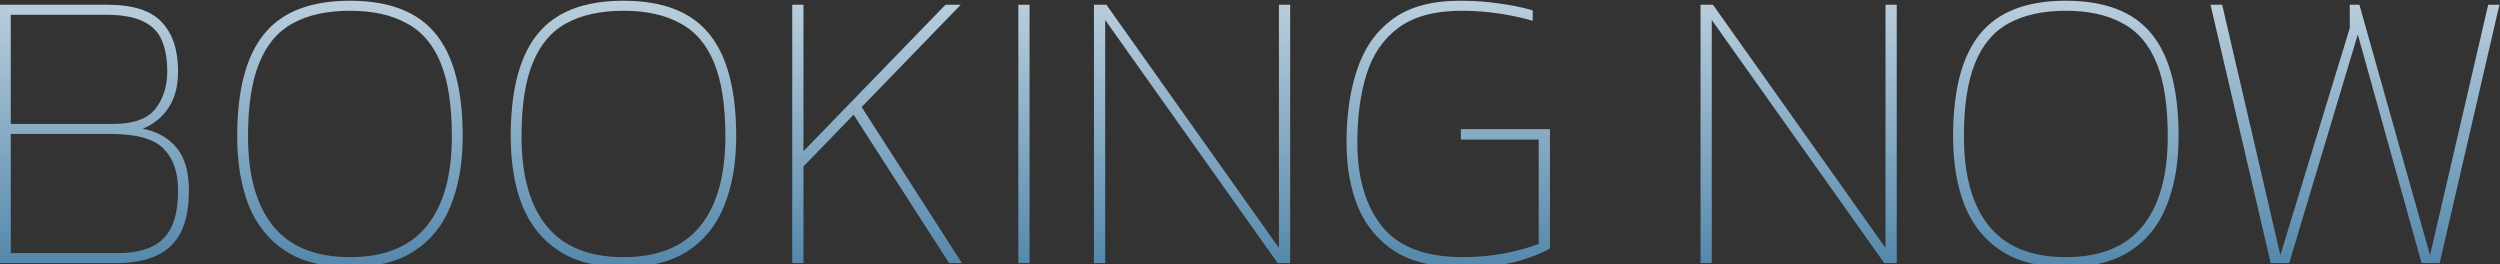 <svg width="1919" height="203" viewBox="0 0 1919 203" fill="none" xmlns="http://www.w3.org/2000/svg">
<rect x="0" y="0" width="1919" height="203" fill="#333333" stroke="none"/>
<path d="M-0.36 202V3.648H82.492C101.999 3.648 115.859 8.063 124.072 16.892C132.491 25.721 136.7 38.349 136.7 54.776C136.7 66.069 134.236 75.412 129.308 82.804C124.585 89.991 118.015 95.329 109.596 98.82C120.479 100.873 129.103 105.699 135.468 113.296C141.833 120.893 145.016 131.879 145.016 146.252C145.016 165.759 140.396 179.927 131.156 188.756C121.916 197.585 107.851 202 88.96 202H-0.36ZM8.264 95.124H87.112C102.307 95.124 112.984 91.325 119.144 83.728C125.304 75.925 128.384 66.275 128.384 54.776C128.384 45.536 127.049 37.733 124.38 31.368C121.711 24.797 116.988 19.869 110.212 16.584C103.436 13.093 93.683 11.348 80.952 11.348H8.264V95.124ZM8.264 194.3H90.192C106.208 194.3 117.912 190.604 125.304 183.212C132.901 175.82 136.7 163.5 136.7 146.252C136.7 132.289 133.004 121.612 125.612 114.22C118.425 106.623 104.873 102.824 84.956 102.824H8.264V194.3ZM268.618 205.08C248.495 205.08 232.069 200.973 219.338 192.76C206.607 184.547 197.162 172.945 191.002 157.956C185.047 142.761 182.07 125 182.07 104.672C182.07 69.149 188.949 42.969 202.706 26.132C216.463 9.089 238.434 0.568 268.618 0.568C298.802 0.568 320.773 9.089 334.53 26.132C348.287 42.969 355.166 69.149 355.166 104.672C355.166 125 352.086 142.761 345.926 157.956C339.971 172.945 330.629 184.547 317.898 192.76C305.167 200.973 288.741 205.08 268.618 205.08ZM268.618 197.38C294.901 197.38 314.51 189.475 327.446 173.664C340.382 157.853 346.85 134.856 346.85 104.672C346.85 81.059 343.975 62.271 338.226 48.308C332.477 34.14 323.75 23.976 312.046 17.816C300.547 11.451 286.071 8.268 268.618 8.268C251.165 8.268 236.586 11.451 224.882 17.816C213.383 23.976 204.759 34.14 199.01 48.308C193.261 62.271 190.386 81.059 190.386 104.672C190.386 134.856 196.854 157.853 209.79 173.664C222.726 189.475 242.335 197.38 268.618 197.38ZM478.563 205.08C458.44 205.08 442.014 200.973 429.283 192.76C416.552 184.547 407.107 172.945 400.947 157.956C394.992 142.761 392.015 125 392.015 104.672C392.015 69.149 398.894 42.969 412.651 26.132C426.408 9.089 448.379 0.568 478.563 0.568C508.747 0.568 530.718 9.089 544.475 26.132C558.232 42.969 565.111 69.149 565.111 104.672C565.111 125 562.031 142.761 555.871 157.956C549.916 172.945 540.574 184.547 527.843 192.76C515.112 200.973 498.686 205.08 478.563 205.08ZM478.563 197.38C504.846 197.38 524.455 189.475 537.391 173.664C550.327 157.853 556.795 134.856 556.795 104.672C556.795 81.059 553.92 62.271 548.171 48.308C542.422 34.14 533.695 23.976 521.991 17.816C510.492 11.451 496.016 8.268 478.563 8.268C461.11 8.268 446.531 11.451 434.827 17.816C423.328 23.976 414.704 34.14 408.955 48.308C403.206 62.271 400.331 81.059 400.331 104.672C400.331 134.856 406.799 157.853 419.735 173.664C432.671 189.475 452.28 197.38 478.563 197.38ZM608.12 202V3.648H616.744V116.068L725.776 3.648H737.48L661.404 82.188L738.404 202H728.548L655.244 88.04L616.744 127.772V202H608.12ZM781.671 202V3.648H790.295V202H781.671ZM839.722 202V3.648H849.27L981.71 190.296V3.648H990.334V202H980.786L848.346 15.352V202H839.722ZM1121.05 205.08C1100.52 205.08 1083.79 201.076 1070.85 193.068C1058.12 184.855 1048.67 173.561 1042.51 159.188C1036.56 144.815 1033.58 128.183 1033.58 109.292C1033.58 87.937 1036.35 69.149 1041.9 52.928C1047.44 36.501 1056.58 23.668 1069.31 14.428C1082.04 5.188 1099.19 0.568 1120.75 0.568C1131.63 0.568 1141.69 1.287 1150.93 2.724C1160.37 3.956 1168.9 5.701 1176.49 7.96V15.968C1168.9 13.709 1160.37 11.861 1150.93 10.424C1141.69 8.987 1132.04 8.268 1121.98 8.268C1101.44 8.268 1085.33 12.58 1073.62 21.204C1061.92 29.828 1053.7 41.737 1048.98 56.932C1044.26 71.921 1041.9 89.375 1041.9 109.292C1041.9 136.601 1048.26 158.161 1060.99 173.972C1073.72 189.577 1094.36 197.38 1122.9 197.38C1133.37 197.38 1143.85 196.456 1154.32 194.608C1164.79 192.555 1173.72 190.091 1181.11 187.216V107.136H1121.36V99.128H1189.74V190.604C1184.6 193.889 1176.49 197.175 1165.41 200.46C1154.52 203.54 1139.74 205.08 1121.05 205.08ZM1305.33 202V3.648H1314.88L1447.32 190.296V3.648H1455.94V202H1446.4L1313.96 15.352V202H1305.33ZM1585.74 205.08C1565.62 205.08 1549.19 200.973 1536.46 192.76C1523.73 184.547 1514.28 172.945 1508.12 157.956C1502.17 142.761 1499.19 125 1499.19 104.672C1499.19 69.149 1506.07 42.969 1519.83 26.132C1533.58 9.089 1555.55 0.568 1585.74 0.568C1615.92 0.568 1637.89 9.089 1651.65 26.132C1665.41 42.969 1672.29 69.149 1672.29 104.672C1672.29 125 1669.21 142.761 1663.05 157.956C1657.09 172.945 1647.75 184.547 1635.02 192.76C1622.29 200.973 1605.86 205.08 1585.74 205.08ZM1585.74 197.38C1612.02 197.38 1631.63 189.475 1644.57 173.664C1657.5 157.853 1663.97 134.856 1663.97 104.672C1663.97 81.059 1661.1 62.271 1655.35 48.308C1649.6 34.14 1640.87 23.976 1629.17 17.816C1617.67 11.451 1603.19 8.268 1585.74 8.268C1568.29 8.268 1553.71 11.451 1542 17.816C1530.5 23.976 1521.88 34.14 1516.13 48.308C1510.38 62.271 1507.51 81.059 1507.51 104.672C1507.51 134.856 1513.97 157.853 1526.91 173.664C1539.85 189.475 1559.46 197.38 1585.74 197.38ZM1743 202L1696.8 3.648H1705.74L1750.4 195.84L1803.68 21.512V3.648H1811.07L1865.28 195.84L1909.94 3.648H1918.56L1872.67 202H1858.81L1809.84 26.44L1757.17 202H1743Z" fill="url(#paint0_linear_353_671)"/>
<defs>
<linearGradient id="paint0_linear_353_671" x1="956" y1="-137" x2="956" y2="323" gradientUnits="userSpaceOnUse">
<stop stop-color="white"/>
<stop offset="1" stop-color="#195E8E"/>
</linearGradient>
</defs>
</svg>
